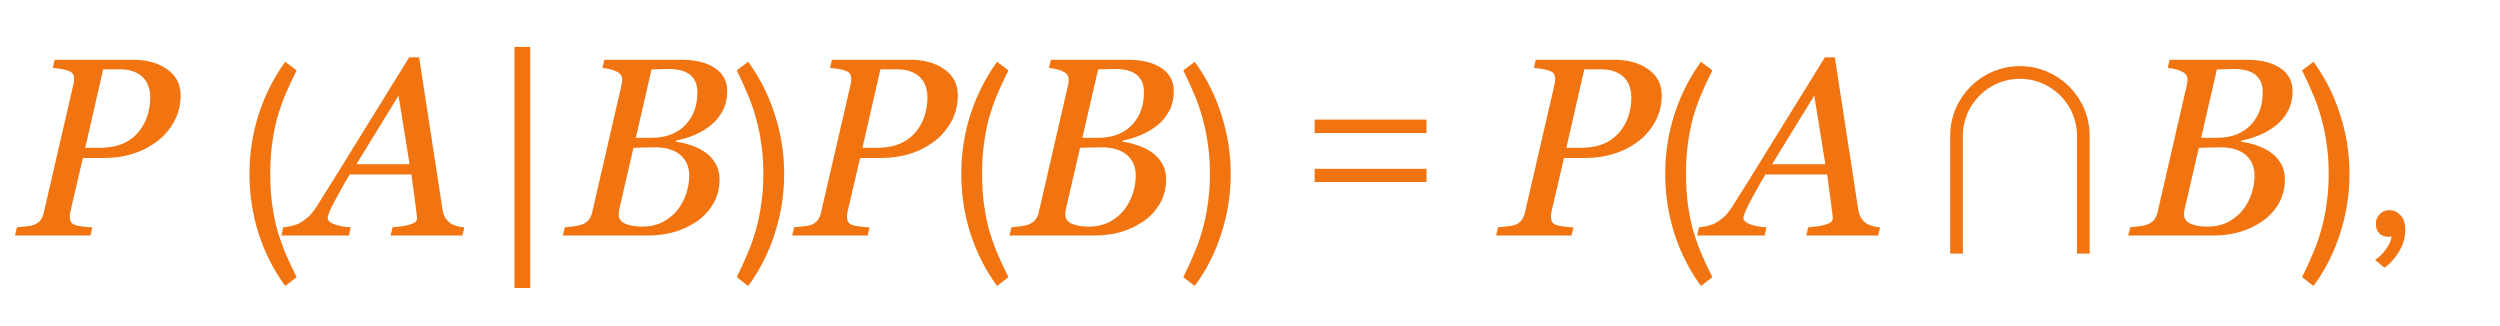 <?xml version="1.0" encoding="UTF-8"?> <svg xmlns="http://www.w3.org/2000/svg" width="138" height="18" viewBox="0 0 138 18" fill="none"> <path d="M9.969 5.255C9.969 5.806 9.846 6.298 9.6 6.731C9.358 7.164 9.046 7.524 8.663 7.812C8.262 8.112 7.813 8.34 7.316 8.495C6.82 8.646 6.3 8.721 5.758 8.721H4.575L3.878 11.715C3.869 11.756 3.862 11.799 3.857 11.845C3.853 11.89 3.851 11.929 3.851 11.961C3.851 12.061 3.869 12.15 3.905 12.227C3.942 12.305 4.015 12.367 4.124 12.412C4.192 12.444 4.329 12.474 4.534 12.501C4.744 12.528 4.931 12.544 5.095 12.549L4.992 13H0.829L0.932 12.549C1.046 12.54 1.207 12.524 1.417 12.501C1.627 12.478 1.779 12.449 1.875 12.412C2.039 12.348 2.162 12.257 2.244 12.139C2.331 12.016 2.39 11.874 2.422 11.715L4.056 4.646C4.065 4.605 4.072 4.56 4.076 4.51C4.085 4.46 4.09 4.412 4.09 4.366C4.09 4.271 4.072 4.184 4.035 4.106C3.999 4.029 3.93 3.97 3.83 3.929C3.684 3.874 3.529 3.833 3.365 3.806C3.201 3.778 3.051 3.76 2.914 3.751L3.017 3.3H7.33C8.109 3.3 8.743 3.475 9.23 3.826C9.723 4.173 9.969 4.649 9.969 5.255ZM7.781 7.107C7.968 6.839 8.1 6.554 8.178 6.253C8.255 5.948 8.294 5.663 8.294 5.398C8.294 5.189 8.264 4.991 8.205 4.804C8.15 4.617 8.055 4.448 7.918 4.298C7.781 4.152 7.606 4.038 7.392 3.956C7.177 3.869 6.909 3.826 6.585 3.826H5.696L4.705 8.16H5.478C6.006 8.16 6.462 8.074 6.845 7.9C7.228 7.723 7.54 7.458 7.781 7.107ZM15.744 15.786C15.11 14.918 14.62 13.952 14.274 12.888C13.938 11.824 13.77 10.727 13.77 9.598C13.77 8.469 13.938 7.377 14.274 6.322C14.62 5.258 15.11 4.287 15.744 3.41L16.374 3.886C16.15 4.334 15.945 4.773 15.758 5.202C15.581 5.631 15.427 6.075 15.296 6.532C15.175 6.989 15.082 7.47 15.016 7.974C14.951 8.469 14.918 9.01 14.918 9.598C14.918 10.177 14.951 10.718 15.016 11.222C15.082 11.726 15.175 12.207 15.296 12.664C15.427 13.112 15.581 13.551 15.758 13.98C15.945 14.419 16.15 14.857 16.374 15.296L15.744 15.786ZM22.608 9.062L22 5.275L19.676 9.062H22.608ZM21.562 13L21.665 12.549C21.806 12.535 21.97 12.517 22.157 12.494C22.349 12.467 22.497 12.437 22.602 12.405C22.743 12.36 22.848 12.312 22.916 12.262C22.989 12.212 23.025 12.134 23.025 12.029C23.025 11.993 22.998 11.77 22.943 11.359C22.889 10.949 22.811 10.373 22.711 9.63H19.307C19.156 9.867 18.997 10.143 18.828 10.457C18.66 10.767 18.53 11.004 18.439 11.168C18.356 11.314 18.277 11.478 18.199 11.66C18.126 11.838 18.09 11.956 18.09 12.016C18.09 12.166 18.211 12.287 18.452 12.378C18.694 12.469 18.997 12.526 19.361 12.549L19.259 13H15.533L15.636 12.549C15.754 12.54 15.909 12.515 16.101 12.474C16.287 12.428 16.445 12.369 16.572 12.296C16.732 12.205 16.884 12.093 17.03 11.961C17.181 11.824 17.34 11.621 17.509 11.352C18.297 10.104 19.161 8.714 20.1 7.183C21.043 5.651 21.872 4.312 22.588 3.163H23.135L24.427 11.565C24.454 11.733 24.5 11.877 24.564 11.995C24.627 12.109 24.723 12.216 24.851 12.316C24.942 12.38 25.065 12.435 25.22 12.48C25.375 12.521 25.511 12.544 25.63 12.549L25.527 13H21.562ZM29.267 15.898H28.398V2.589H29.267V15.898ZM39.343 3.683C39.593 3.819 39.789 4.002 39.931 4.229C40.072 4.453 40.143 4.715 40.143 5.016C40.143 5.43 40.06 5.795 39.897 6.109C39.732 6.424 39.518 6.688 39.254 6.902C38.985 7.121 38.68 7.303 38.338 7.449C38.001 7.59 37.659 7.695 37.312 7.764V7.825C37.577 7.857 37.85 7.921 38.133 8.017C38.415 8.108 38.671 8.231 38.898 8.386C39.14 8.545 39.336 8.753 39.486 9.008C39.641 9.258 39.719 9.557 39.719 9.903C39.719 10.418 39.598 10.874 39.356 11.271C39.12 11.662 38.819 11.981 38.454 12.227C38.062 12.492 37.641 12.688 37.19 12.815C36.743 12.938 36.283 13 35.809 13H31.071L31.181 12.549C31.29 12.54 31.454 12.521 31.673 12.494C31.892 12.462 32.049 12.426 32.145 12.385C32.304 12.321 32.425 12.234 32.507 12.125C32.593 12.011 32.655 11.874 32.691 11.715L34.312 4.674C34.321 4.628 34.328 4.585 34.332 4.544C34.341 4.498 34.346 4.453 34.346 4.407C34.346 4.312 34.325 4.229 34.284 4.161C34.248 4.088 34.182 4.027 34.086 3.977C33.954 3.904 33.812 3.851 33.662 3.819C33.516 3.783 33.38 3.76 33.252 3.751L33.361 3.3H37.641C37.964 3.3 38.265 3.329 38.543 3.389C38.825 3.443 39.092 3.541 39.343 3.683ZM37.894 6.834C38.108 6.583 38.26 6.319 38.352 6.041C38.447 5.758 38.495 5.439 38.495 5.084C38.495 4.842 38.452 4.637 38.365 4.469C38.279 4.3 38.16 4.166 38.01 4.065C37.859 3.97 37.693 3.904 37.511 3.867C37.328 3.826 37.137 3.806 36.937 3.806C36.786 3.806 36.617 3.81 36.431 3.819C36.248 3.824 36.093 3.828 35.966 3.833L35.098 7.606H35.952C36.399 7.606 36.784 7.536 37.107 7.395C37.435 7.253 37.698 7.066 37.894 6.834ZM37.449 11.523C37.645 11.255 37.793 10.961 37.894 10.642C37.994 10.323 38.044 10.008 38.044 9.698C38.044 9.211 37.88 8.828 37.552 8.55C37.224 8.272 36.763 8.133 36.171 8.133C35.884 8.133 35.638 8.137 35.433 8.146C35.227 8.151 35.073 8.156 34.968 8.16L34.195 11.503C34.182 11.567 34.17 11.626 34.161 11.681C34.157 11.735 34.154 11.788 34.154 11.838C34.154 12.075 34.275 12.246 34.517 12.351C34.758 12.455 35.066 12.508 35.44 12.508C35.9 12.508 36.298 12.414 36.636 12.227C36.977 12.036 37.249 11.801 37.449 11.523ZM40.668 15.296C40.892 14.857 41.092 14.419 41.27 13.98C41.456 13.551 41.61 13.112 41.732 12.664C41.862 12.207 41.96 11.726 42.026 11.222C42.1 10.718 42.138 10.177 42.138 9.598C42.138 9.01 42.1 8.469 42.026 7.974C41.96 7.47 41.862 6.989 41.732 6.532C41.61 6.075 41.456 5.631 41.27 5.202C41.092 4.773 40.892 4.334 40.668 3.886L41.298 3.41C41.942 4.287 42.432 5.258 42.768 6.322C43.113 7.377 43.286 8.469 43.286 9.598C43.286 10.727 43.113 11.824 42.768 12.888C42.432 13.952 41.942 14.918 41.298 15.786L40.668 15.296ZM52.871 5.255C52.871 5.806 52.748 6.298 52.502 6.731C52.26 7.164 51.948 7.524 51.565 7.812C51.164 8.112 50.715 8.34 50.219 8.495C49.722 8.646 49.203 8.721 48.66 8.721H47.477L46.78 11.715C46.771 11.756 46.764 11.799 46.76 11.845C46.755 11.89 46.753 11.929 46.753 11.961C46.753 12.061 46.771 12.15 46.808 12.227C46.844 12.305 46.917 12.367 47.026 12.412C47.095 12.444 47.231 12.474 47.437 12.501C47.646 12.528 47.833 12.544 47.997 12.549L47.895 13H43.731L43.834 12.549C43.948 12.54 44.11 12.524 44.319 12.501C44.529 12.478 44.682 12.449 44.777 12.412C44.941 12.348 45.065 12.257 45.147 12.139C45.233 12.016 45.292 11.874 45.324 11.715L46.958 4.646C46.967 4.605 46.974 4.56 46.978 4.51C46.988 4.46 46.992 4.412 46.992 4.366C46.992 4.271 46.974 4.184 46.938 4.106C46.901 4.029 46.833 3.97 46.732 3.929C46.587 3.874 46.432 3.833 46.268 3.806C46.103 3.778 45.953 3.76 45.816 3.751L45.919 3.3H50.232C51.012 3.3 51.645 3.475 52.133 3.826C52.625 4.173 52.871 4.649 52.871 5.255ZM50.684 7.107C50.87 6.839 51.003 6.554 51.08 6.253C51.158 5.948 51.196 5.663 51.196 5.398C51.196 5.189 51.167 4.991 51.107 4.804C51.053 4.617 50.957 4.448 50.82 4.298C50.684 4.152 50.508 4.038 50.294 3.956C50.08 3.869 49.811 3.826 49.487 3.826H48.599L47.607 8.16H48.38C48.908 8.16 49.364 8.074 49.747 7.9C50.13 7.723 50.442 7.458 50.684 7.107ZM55.037 15.786C54.403 14.918 53.913 13.952 53.567 12.888C53.231 11.824 53.063 10.727 53.063 9.598C53.063 8.469 53.231 7.377 53.567 6.322C53.913 5.258 54.403 4.287 55.037 3.41L55.667 3.886C55.443 4.334 55.238 4.773 55.051 5.202C54.874 5.631 54.72 6.075 54.589 6.532C54.468 6.989 54.375 7.47 54.309 7.974C54.244 8.469 54.211 9.01 54.211 9.598C54.211 10.177 54.244 10.718 54.309 11.222C54.375 11.726 54.468 12.207 54.589 12.664C54.72 13.112 54.874 13.551 55.051 13.98C55.238 14.419 55.443 14.857 55.667 15.296L55.037 15.786ZM63.993 3.683C64.244 3.819 64.44 4.002 64.581 4.229C64.722 4.453 64.793 4.715 64.793 5.016C64.793 5.43 64.711 5.795 64.547 6.109C64.383 6.424 64.169 6.688 63.904 6.902C63.635 7.121 63.33 7.303 62.988 7.449C62.651 7.59 62.309 7.695 61.963 7.764V7.825C62.227 7.857 62.501 7.921 62.783 8.017C63.066 8.108 63.321 8.231 63.549 8.386C63.79 8.545 63.986 8.753 64.137 9.008C64.292 9.258 64.369 9.557 64.369 9.903C64.369 10.418 64.248 10.874 64.007 11.271C63.77 11.662 63.469 11.981 63.105 12.227C62.713 12.492 62.291 12.688 61.84 12.815C61.393 12.938 60.933 13 60.459 13H55.722L55.831 12.549C55.94 12.54 56.105 12.521 56.323 12.494C56.542 12.462 56.699 12.426 56.795 12.385C56.954 12.321 57.075 12.234 57.157 12.125C57.244 12.011 57.305 11.874 57.342 11.715L58.962 4.674C58.971 4.628 58.978 4.585 58.982 4.544C58.992 4.498 58.996 4.453 58.996 4.407C58.996 4.312 58.976 4.229 58.935 4.161C58.898 4.088 58.832 4.027 58.736 3.977C58.604 3.904 58.463 3.851 58.312 3.819C58.167 3.783 58.03 3.76 57.902 3.751L58.012 3.3H62.291C62.615 3.3 62.915 3.329 63.193 3.389C63.476 3.443 63.742 3.541 63.993 3.683ZM62.544 6.834C62.758 6.583 62.911 6.319 63.002 6.041C63.098 5.758 63.145 5.439 63.145 5.084C63.145 4.842 63.102 4.637 63.016 4.469C62.929 4.3 62.81 4.166 62.66 4.065C62.51 3.97 62.343 3.904 62.161 3.867C61.979 3.826 61.787 3.806 61.587 3.806C61.437 3.806 61.268 3.81 61.081 3.819C60.899 3.824 60.744 3.828 60.616 3.833L59.748 7.606H60.602C61.049 7.606 61.434 7.536 61.758 7.395C62.086 7.253 62.348 7.066 62.544 6.834ZM62.1 11.523C62.296 11.255 62.444 10.961 62.544 10.642C62.644 10.323 62.694 10.008 62.694 9.698C62.694 9.211 62.53 8.828 62.202 8.55C61.874 8.272 61.414 8.133 60.821 8.133C60.534 8.133 60.288 8.137 60.083 8.146C59.878 8.151 59.723 8.156 59.618 8.16L58.846 11.503C58.832 11.567 58.821 11.626 58.812 11.681C58.807 11.735 58.805 11.788 58.805 11.838C58.805 12.075 58.925 12.246 59.167 12.351C59.408 12.455 59.716 12.508 60.09 12.508C60.55 12.508 60.949 12.414 61.286 12.227C61.628 12.036 61.899 11.801 62.1 11.523ZM65.318 15.296C65.542 14.857 65.743 14.419 65.92 13.98C66.107 13.551 66.261 13.112 66.382 12.664C66.513 12.207 66.611 11.726 66.676 11.222C66.751 10.718 66.788 10.177 66.788 9.598C66.788 9.01 66.751 8.469 66.676 7.974C66.611 7.47 66.513 6.989 66.382 6.532C66.261 6.075 66.107 5.631 65.92 5.202C65.743 4.773 65.542 4.334 65.318 3.886L65.948 3.41C66.592 4.287 67.082 5.258 67.418 6.322C67.763 7.377 67.936 8.469 67.936 9.598C67.936 10.727 67.763 11.824 67.418 12.888C67.082 13.952 66.592 14.918 65.948 15.786L65.318 15.296ZM72.568 7.344V6.602H78.742V7.344H72.568ZM72.568 10.046V9.318H78.742V10.046H72.568ZM91.727 5.255C91.727 5.806 91.603 6.298 91.357 6.731C91.116 7.164 90.804 7.524 90.421 7.812C90.02 8.112 89.571 8.34 89.074 8.495C88.578 8.646 88.058 8.721 87.516 8.721H86.333L85.636 11.715C85.627 11.756 85.62 11.799 85.615 11.845C85.611 11.89 85.608 11.929 85.608 11.961C85.608 12.061 85.627 12.15 85.663 12.227C85.7 12.305 85.772 12.367 85.882 12.412C85.95 12.444 86.087 12.474 86.292 12.501C86.502 12.528 86.689 12.544 86.853 12.549L86.75 13H82.587L82.689 12.549C82.803 12.54 82.965 12.524 83.175 12.501C83.384 12.478 83.537 12.449 83.633 12.412C83.797 12.348 83.92 12.257 84.002 12.139C84.088 12.016 84.148 11.874 84.18 11.715L85.814 4.646C85.823 4.605 85.829 4.56 85.834 4.51C85.843 4.46 85.848 4.412 85.848 4.366C85.848 4.271 85.829 4.184 85.793 4.106C85.757 4.029 85.688 3.97 85.588 3.929C85.442 3.874 85.287 3.833 85.123 3.806C84.959 3.778 84.809 3.76 84.672 3.751L84.774 3.3H89.088C89.867 3.3 90.501 3.475 90.988 3.826C91.481 4.173 91.727 4.649 91.727 5.255ZM89.539 7.107C89.726 6.839 89.858 6.554 89.936 6.253C90.013 5.948 90.052 5.663 90.052 5.398C90.052 5.189 90.022 4.991 89.963 4.804C89.908 4.617 89.812 4.448 89.676 4.298C89.539 4.152 89.364 4.038 89.149 3.956C88.935 3.869 88.666 3.826 88.343 3.826H87.454L86.463 8.16H87.235C87.764 8.16 88.22 8.074 88.603 7.9C88.985 7.723 89.297 7.458 89.539 7.107ZM93.893 15.786C93.258 14.918 92.768 13.952 92.423 12.888C92.087 11.824 91.919 10.727 91.919 9.598C91.919 8.469 92.087 7.377 92.423 6.322C92.768 5.258 93.258 4.287 93.893 3.41L94.523 3.886C94.299 4.334 94.093 4.773 93.907 5.202C93.729 5.631 93.575 6.075 93.445 6.532C93.323 6.989 93.23 7.47 93.165 7.974C93.099 8.469 93.067 9.01 93.067 9.598C93.067 10.177 93.099 10.718 93.165 11.222C93.23 11.726 93.323 12.207 93.445 12.664C93.575 13.112 93.729 13.551 93.907 13.98C94.093 14.419 94.299 14.857 94.523 15.296L93.893 15.786ZM100.757 9.062L100.148 5.275L97.824 9.062H100.757ZM99.711 13L99.814 12.549C99.955 12.535 100.119 12.517 100.306 12.494C100.497 12.467 100.645 12.437 100.75 12.405C100.891 12.36 100.996 12.312 101.064 12.262C101.137 12.212 101.174 12.134 101.174 12.029C101.174 11.993 101.146 11.77 101.092 11.359C101.037 10.949 100.96 10.373 100.859 9.63H97.455C97.305 9.867 97.145 10.143 96.977 10.457C96.808 10.767 96.678 11.004 96.587 11.168C96.505 11.314 96.425 11.478 96.348 11.66C96.275 11.838 96.238 11.956 96.238 12.016C96.238 12.166 96.359 12.287 96.601 12.378C96.842 12.469 97.145 12.526 97.51 12.549L97.407 13H93.682L93.784 12.549C93.903 12.54 94.058 12.515 94.249 12.474C94.436 12.428 94.593 12.369 94.721 12.296C94.88 12.205 95.033 12.093 95.179 11.961C95.329 11.824 95.489 11.621 95.657 11.352C96.446 10.104 97.309 8.714 98.248 7.183C99.191 5.651 100.021 4.312 100.736 3.163H101.283L102.575 11.565C102.603 11.733 102.648 11.877 102.712 11.995C102.776 12.109 102.871 12.216 102.999 12.316C103.09 12.38 103.213 12.435 103.368 12.48C103.523 12.521 103.66 12.544 103.778 12.549L103.676 13H99.711ZM125.749 3.683C126 3.819 126.196 4.002 126.337 4.229C126.478 4.453 126.549 4.715 126.549 5.016C126.549 5.43 126.467 5.795 126.303 6.109C126.139 6.424 125.924 6.688 125.66 6.902C125.391 7.121 125.086 7.303 124.744 7.449C124.407 7.59 124.065 7.695 123.719 7.764V7.825C123.983 7.857 124.257 7.921 124.539 8.017C124.822 8.108 125.077 8.231 125.305 8.386C125.546 8.545 125.742 8.753 125.893 9.008C126.048 9.258 126.125 9.557 126.125 9.903C126.125 10.418 126.004 10.874 125.763 11.271C125.526 11.662 125.225 11.981 124.86 12.227C124.468 12.492 124.047 12.688 123.596 12.815C123.149 12.938 122.689 13 122.215 13H117.478L117.587 12.549C117.696 12.54 117.86 12.521 118.079 12.494C118.298 12.462 118.455 12.426 118.551 12.385C118.71 12.321 118.831 12.234 118.913 12.125C119 12.011 119.061 11.874 119.098 11.715L120.718 4.674C120.727 4.628 120.734 4.585 120.738 4.544C120.747 4.498 120.752 4.453 120.752 4.407C120.752 4.312 120.731 4.229 120.69 4.161C120.654 4.088 120.588 4.027 120.492 3.977C120.36 3.904 120.219 3.851 120.068 3.819C119.923 3.783 119.786 3.76 119.658 3.751L119.768 3.3H124.047C124.37 3.3 124.671 3.329 124.949 3.389C125.232 3.443 125.498 3.541 125.749 3.683ZM124.3 6.834C124.514 6.583 124.667 6.319 124.758 6.041C124.854 5.758 124.901 5.439 124.901 5.084C124.901 4.842 124.858 4.637 124.771 4.469C124.685 4.3 124.566 4.166 124.416 4.065C124.266 3.97 124.099 3.904 123.917 3.867C123.735 3.826 123.543 3.806 123.343 3.806C123.192 3.806 123.024 3.81 122.837 3.819C122.655 3.824 122.5 3.828 122.372 3.833L121.504 7.606H122.358C122.805 7.606 123.19 7.536 123.514 7.395C123.842 7.253 124.104 7.066 124.3 6.834ZM123.855 11.523C124.051 11.255 124.2 10.961 124.3 10.642C124.4 10.323 124.45 10.008 124.45 9.698C124.45 9.211 124.286 8.828 123.958 8.55C123.63 8.272 123.17 8.133 122.577 8.133C122.29 8.133 122.044 8.137 121.839 8.146C121.634 8.151 121.479 8.156 121.374 8.16L120.602 11.503C120.588 11.567 120.576 11.626 120.567 11.681C120.563 11.735 120.561 11.788 120.561 11.838C120.561 12.075 120.681 12.246 120.923 12.351C121.164 12.455 121.472 12.508 121.846 12.508C122.306 12.508 122.705 12.414 123.042 12.227C123.384 12.036 123.655 11.801 123.855 11.523ZM127.074 15.296C127.298 14.857 127.499 14.419 127.676 13.98C127.863 13.551 128.017 13.112 128.138 12.664C128.269 12.207 128.367 11.726 128.432 11.222C128.507 10.718 128.544 10.177 128.544 9.598C128.544 9.01 128.507 8.469 128.432 7.974C128.367 7.47 128.269 6.989 128.138 6.532C128.017 6.075 127.863 5.631 127.676 5.202C127.499 4.773 127.298 4.334 127.074 3.886L127.704 3.41C128.348 4.287 128.838 5.258 129.174 6.322C129.519 7.377 129.692 8.469 129.692 9.598C129.692 10.727 129.519 11.824 129.174 12.888C128.838 13.952 128.348 14.918 127.704 15.786L127.074 15.296ZM132.773 12.664C132.773 13.093 132.661 13.495 132.437 13.868C132.222 14.241 131.951 14.545 131.625 14.778L131.107 14.344C131.331 14.195 131.531 13.999 131.709 13.756C131.886 13.513 131.989 13.275 132.017 13.042C131.979 13.061 131.914 13.07 131.821 13.07C131.625 13.07 131.461 13.005 131.331 12.874C131.209 12.743 131.149 12.571 131.149 12.356C131.149 12.151 131.219 11.973 131.359 11.824C131.499 11.675 131.676 11.6 131.891 11.6C132.124 11.6 132.329 11.693 132.507 11.88C132.684 12.067 132.773 12.328 132.773 12.664Z" fill="#F27411"></path> <path d="M108 14V7.5C108 5.567 109.567 4 111.5 4V4C113.433 4 115 5.567 115 7.5V14" stroke="#F27411" stroke-width="0.7"></path> </svg> 